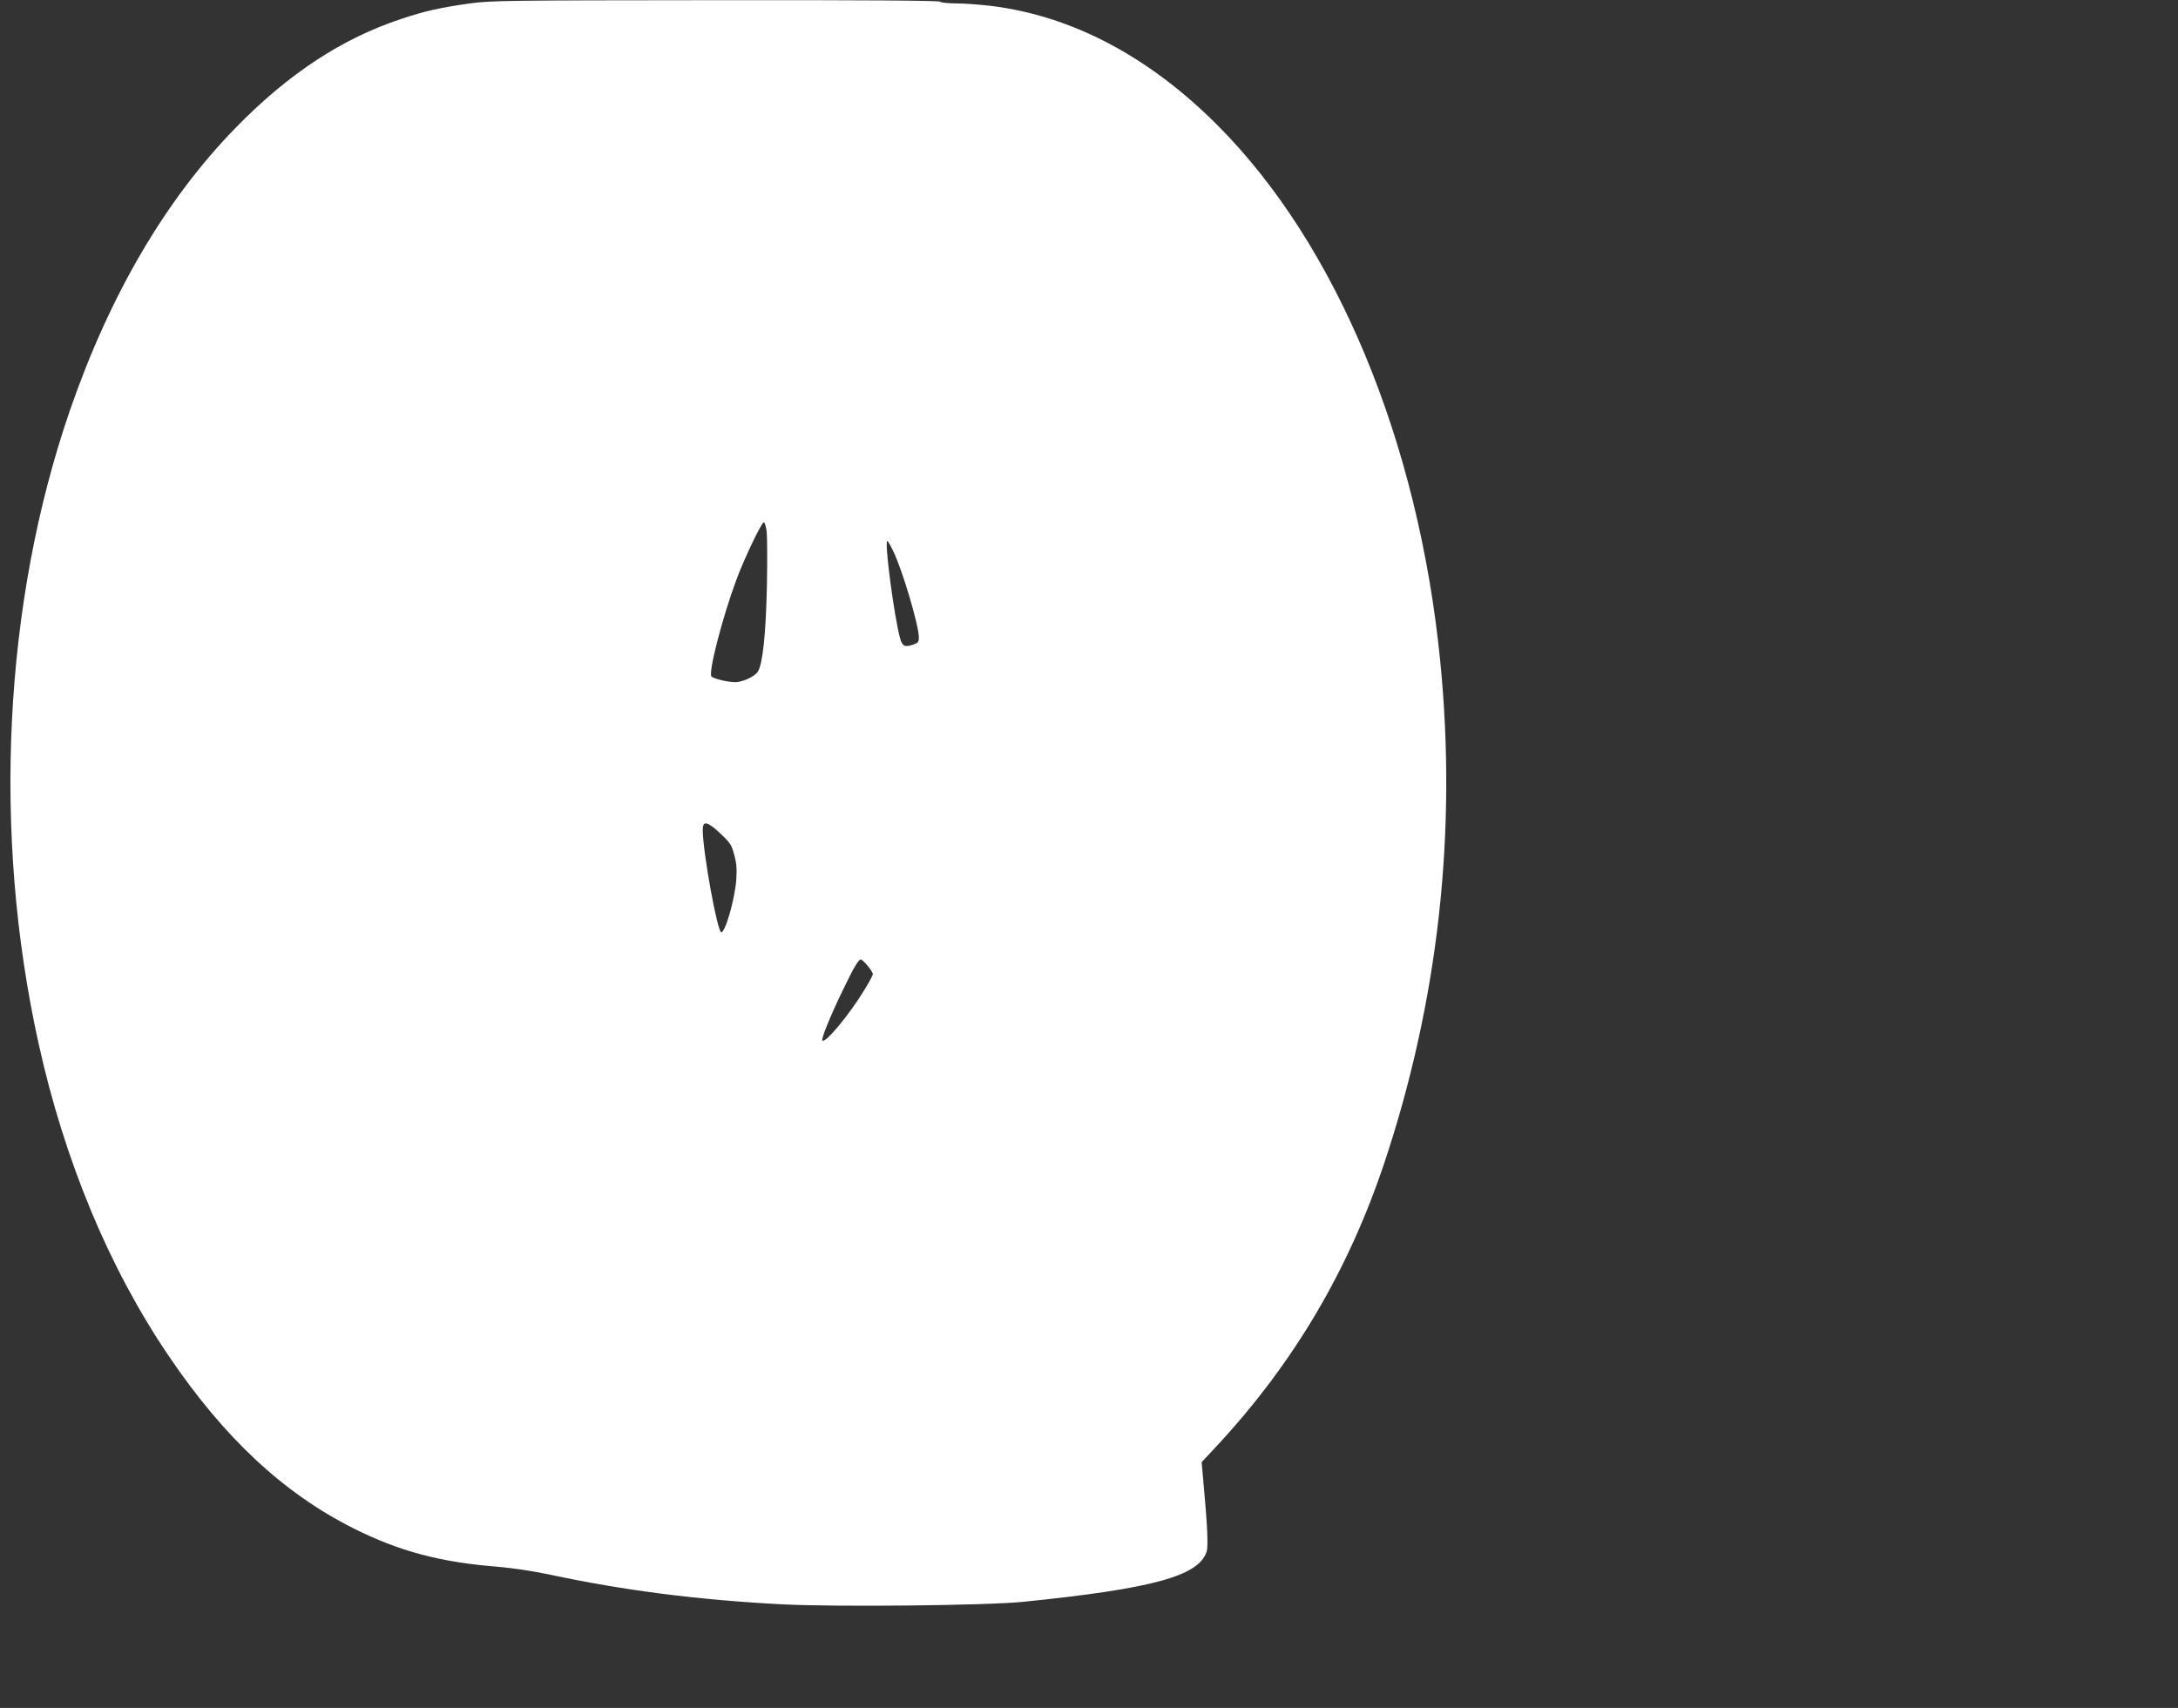 <?xml version="1.0" standalone="no"?>
<!DOCTYPE svg PUBLIC "-//W3C//DTD SVG 20010904//EN"
 "http://www.w3.org/TR/2001/REC-SVG-20010904/DTD/svg10.dtd">
<svg version="1.0" xmlns="http://www.w3.org/2000/svg"
 width="1280pt" height="1004pt" viewBox="0 0 1280 1004"
 preserveAspectRatio="xMidYMid meet">
<rect x="0" y="0" width="1280" height="1004" fill="#333333" stroke="none"/>
<g transform="translate(0,1004) scale(0.1,-0.1)"
fill="#ffffff" stroke="none">
<path d="M2762 10020 c-175 -25 -263 -44 -403 -91 -349 -115 -665 -323 -975
-641 -411 -422 -737 -978 -973 -1660 -390 -1132 -457 -2487 -185 -3719 153
-693 415 -1323 765 -1839 326 -482 675 -808 1088 -1015 267 -134 511 -199 846
-225 83 -7 207 -25 305 -46 433 -93 880 -150 1370 -175 317 -16 1202 -7 1415
15 757 77 1029 151 1076 294 11 33 5 154 -21 437 l-8 90 87 93 c451 485 774
1030 987 1667 317 951 428 1946 328 2950 -128 1289 -609 2447 -1308 3148 -402
404 -855 643 -1329 702 -67 8 -161 15 -209 15 -48 0 -90 5 -93 10 -4 7 -453
10 -1318 9 -1215 -1 -1322 -2 -1445 -19z m1744 -3106 c3 -31 4 -176 1 -323 -6
-279 -25 -455 -53 -499 -19 -29 -88 -61 -131 -62 -47 0 -130 20 -142 34 -19
23 64 345 146 566 45 123 149 340 162 340 5 0 13 -25 17 -56z m742 -111 c53
-107 152 -437 152 -510 0 -27 -5 -33 -35 -43 -47 -16 -62 -9 -75 37 -35 127
-94 573 -75 573 3 0 18 -26 33 -57z m-1014 -1663 c57 -54 66 -67 81 -125 14
-49 16 -85 12 -148 -9 -114 -64 -307 -88 -307 -23 0 -109 475 -109 601 0 57
26 52 104 -21z m865 -777 c17 -21 31 -43 31 -49 0 -6 -22 -48 -50 -93 -88
-145 -229 -315 -247 -298 -8 9 43 136 118 292 65 135 94 185 108 185 5 0 23
-17 40 -37z"/>
</g>
</svg>
